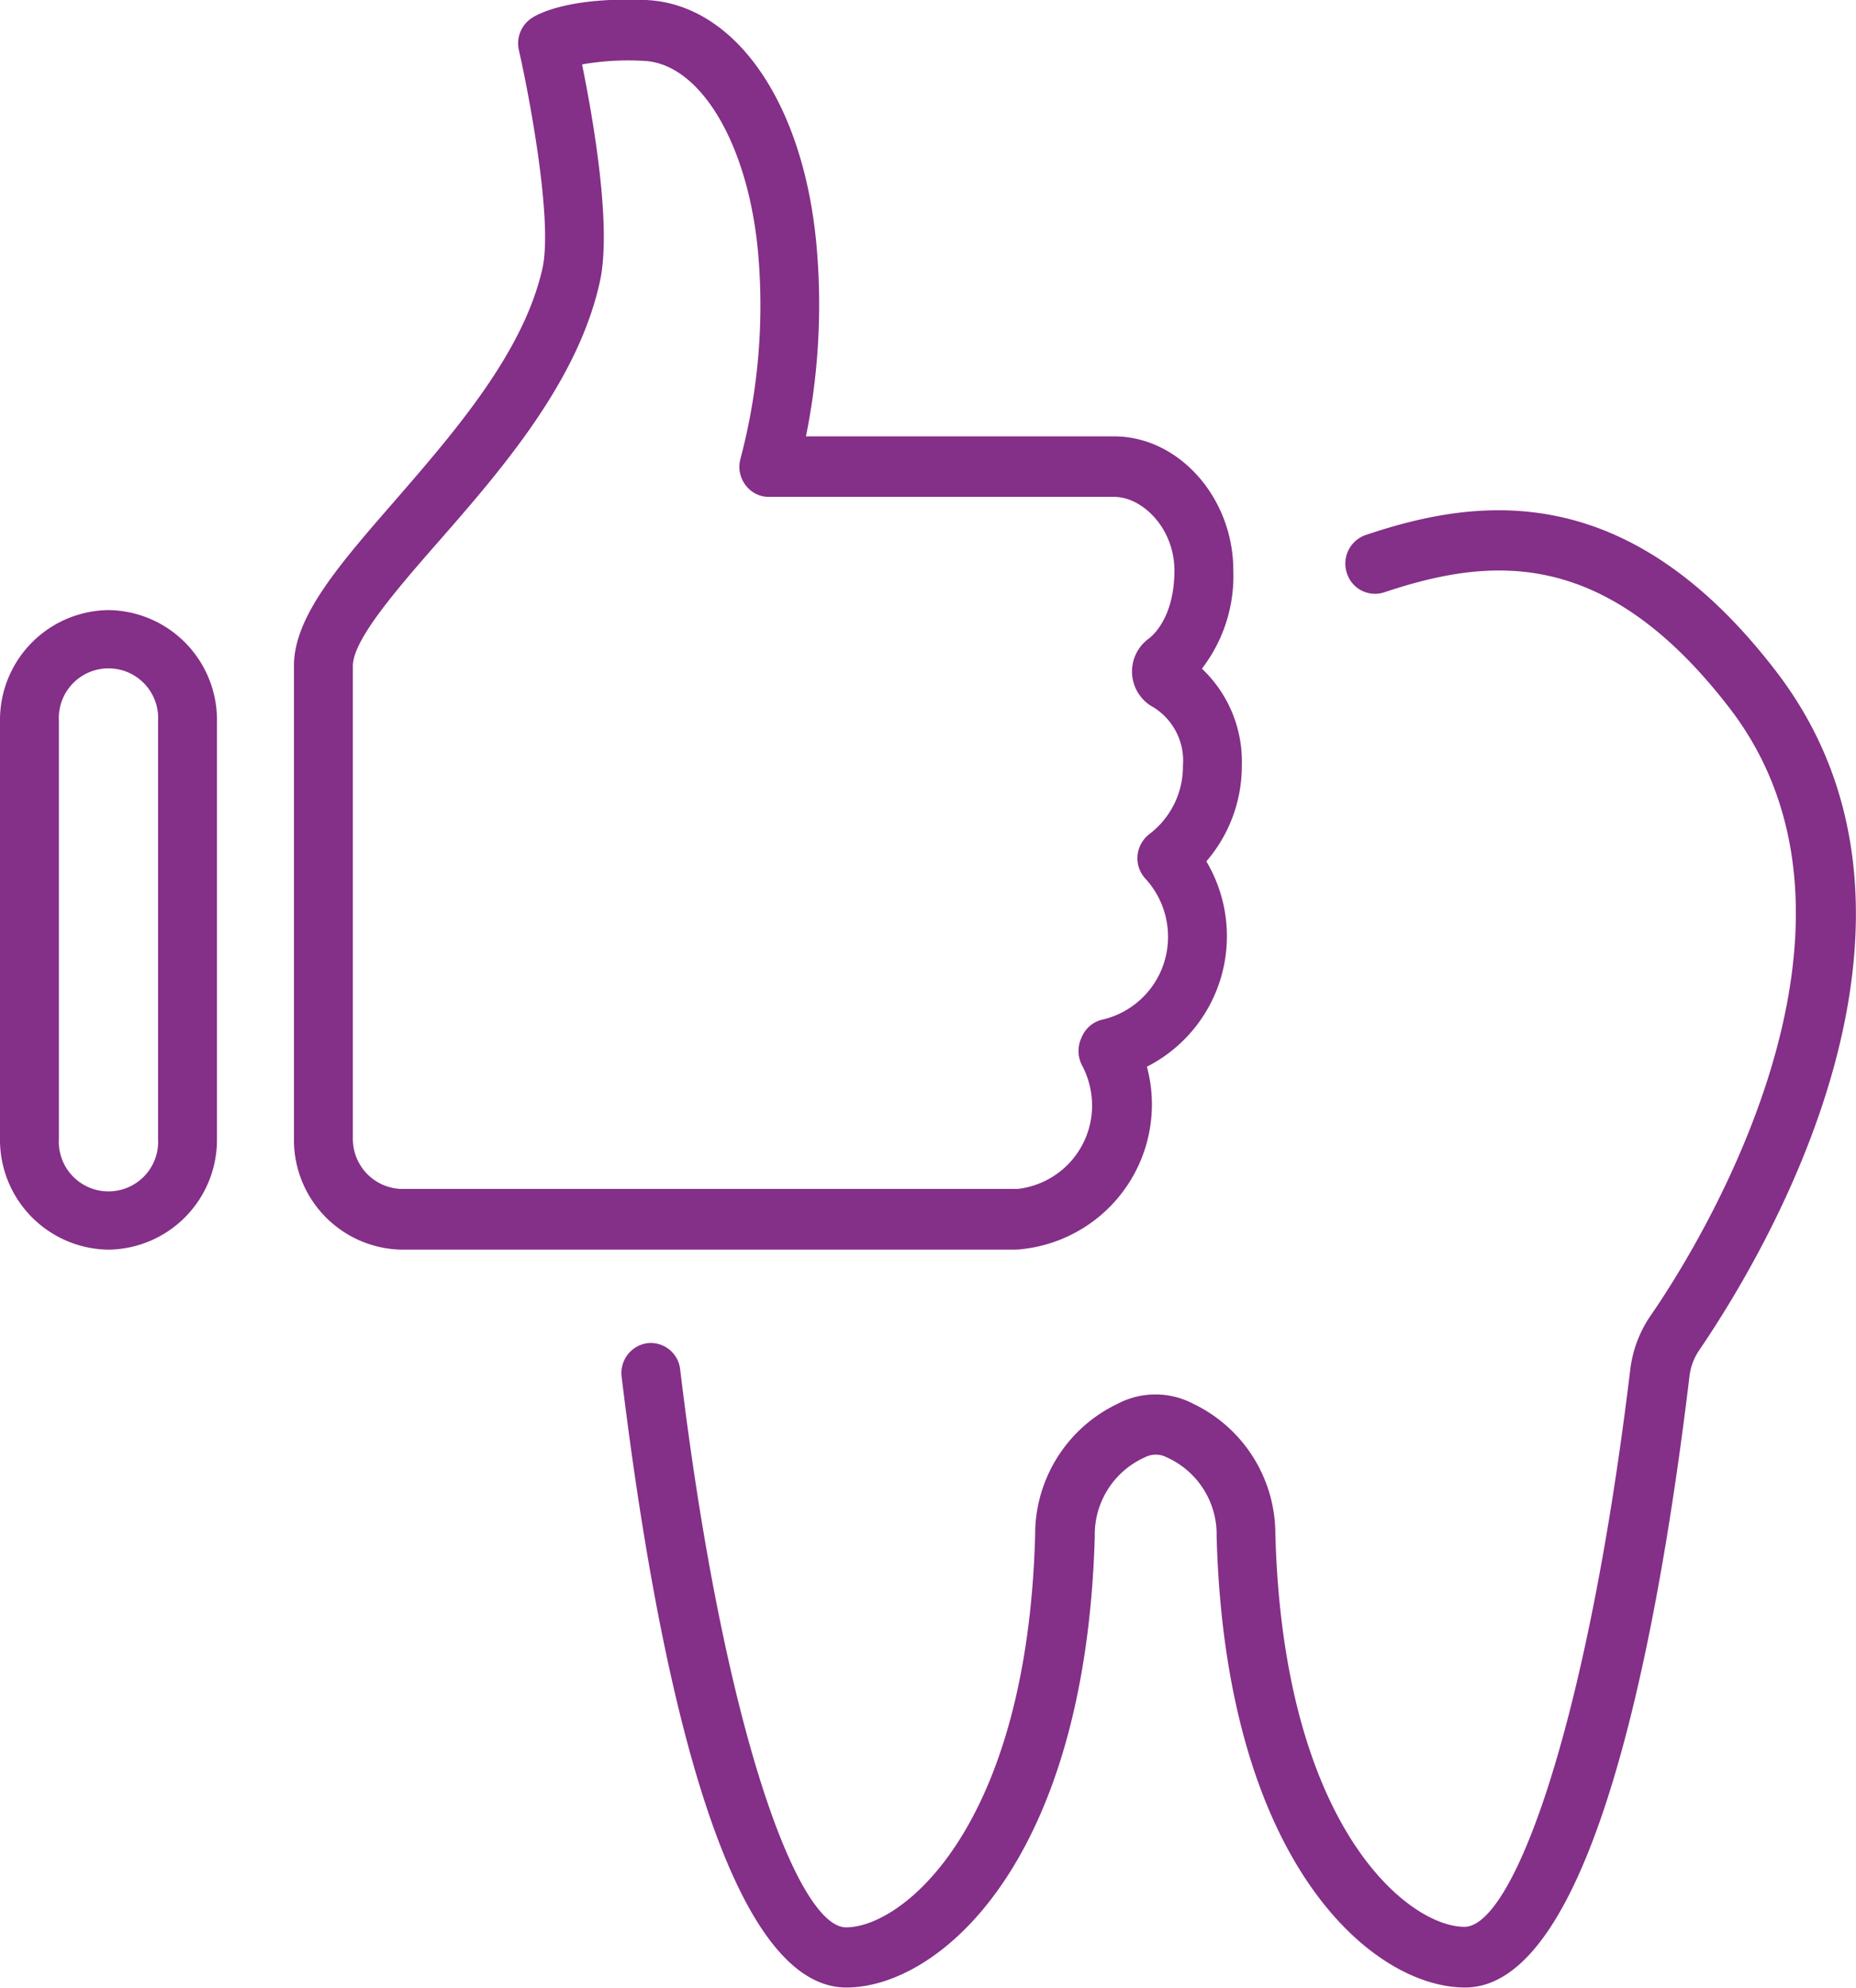 <svg id="Layer_1" data-name="Layer 1" xmlns="http://www.w3.org/2000/svg" viewBox="0 0 104.62 112.01">
  <g>
    <path d="M105.75,41.81C97.39,30.93,89,32,82.63,34.15a1.7,1.7,0,0,0-1.06,2.14,1.66,1.66,0,0,0,2.1,1.09c6-2,12.44-2.61,19.47,6.52,9.59,12.46-2,30.71-4.45,34.24a6.82,6.82,0,0,0-1.14,3c-2.46,20.42-6.65,31.44-9.35,31.44-3.15,0-10.21-5.58-10.66-22.13A8.14,8.14,0,0,0,72.9,83.1a4.57,4.57,0,0,0-4.24,0A8.15,8.15,0,0,0,64,90.49c-.45,16.55-7.51,22.12-10.66,22.12-2.7,0-6.89-11-9.35-31.44a1.67,1.67,0,0,0-1.85-1.48,1.7,1.7,0,0,0-1.45,1.89C42.6,97.29,46.33,116,53.36,116c5.14,0,13.47-6.89,14-25.4v-.08a4.77,4.77,0,0,1,2.83-4.4,1.32,1.32,0,0,1,1.22,0,4.76,4.76,0,0,1,2.82,4.4h0a.22.22,0,0,0,0,.08c.51,18.5,8.84,25.4,14,25.4,7,0,10.76-18.71,12.65-34.42a3.29,3.29,0,0,1,.55-1.49C105.14,74.64,116.51,55.78,105.75,41.81Z" transform="translate(-5.65 -4)" style="fill: #842f88"/>
    <path d="M63.35,74.38A8.2,8.2,0,0,0,70.3,64.11a8.25,8.25,0,0,0,3.35-11.57,8.24,8.24,0,0,0,2-5.4,7.2,7.2,0,0,0-2.25-5.46,8.56,8.56,0,0,0,1.77-5.54c0-4.09-3.07-7.55-6.72-7.55H51.08A37.36,37.36,0,0,0,51.69,18C51,9.84,47.11,4.22,42.06,4c-4.32-.18-6.09.79-6.41,1a1.71,1.71,0,0,0-.75,1.83c.57,2.5,1.92,9.58,1.33,12.28-1.06,4.74-4.93,9.2-8.35,13.14-3.16,3.63-5.66,6.51-5.66,9.27V68.18a6.18,6.18,0,0,0,6.1,6.24H62.8A4.15,4.15,0,0,0,63.35,74.38Zm-37.81-6.2V41.53c0-1.47,2.45-4.29,4.82-7,3.5-4,7.86-9,9.1-14.64.7-3.12-.4-9.32-1-12.26a15.07,15.07,0,0,1,3.47-.2c3.2.13,5.92,4.71,6.46,10.89a33.81,33.81,0,0,1-1,11.53,1.7,1.7,0,0,0,.28,1.48A1.63,1.63,0,0,0,49,32H68.45c1.6,0,3.4,1.77,3.4,4.15s-1,3.52-1.49,3.87a2.29,2.29,0,0,0,.33,3.85,3.54,3.54,0,0,1,1.64,3.28A4.77,4.77,0,0,1,70.44,51a1.75,1.75,0,0,0-.67,1.21,1.7,1.7,0,0,0,.45,1.31,4.84,4.84,0,0,1,1.27,3.27,4.78,4.78,0,0,1-3.71,4.67,1.66,1.66,0,0,0-1.16,1,1.75,1.75,0,0,0,0,1.53,4.88,4.88,0,0,1,.59,2.32A4.73,4.73,0,0,1,63,71l-.18,0H28.32A2.82,2.82,0,0,1,25.54,68.18Z" transform="translate(-5.65 -4)" style="fill: #842f88"/>
    <path d="M11.77,38.38a6.19,6.19,0,0,0-6.12,6.25V68.17a6.19,6.19,0,0,0,6.12,6.25,6.19,6.19,0,0,0,6.11-6.25V44.63A6.19,6.19,0,0,0,11.77,38.38Zm2.79,29.79a2.8,2.8,0,1,1-5.59,0V44.63a2.8,2.8,0,1,1,5.59,0Z" transform="translate(-5.65 -4)" style="fill: #842f88"/>
  </g>
</svg>
